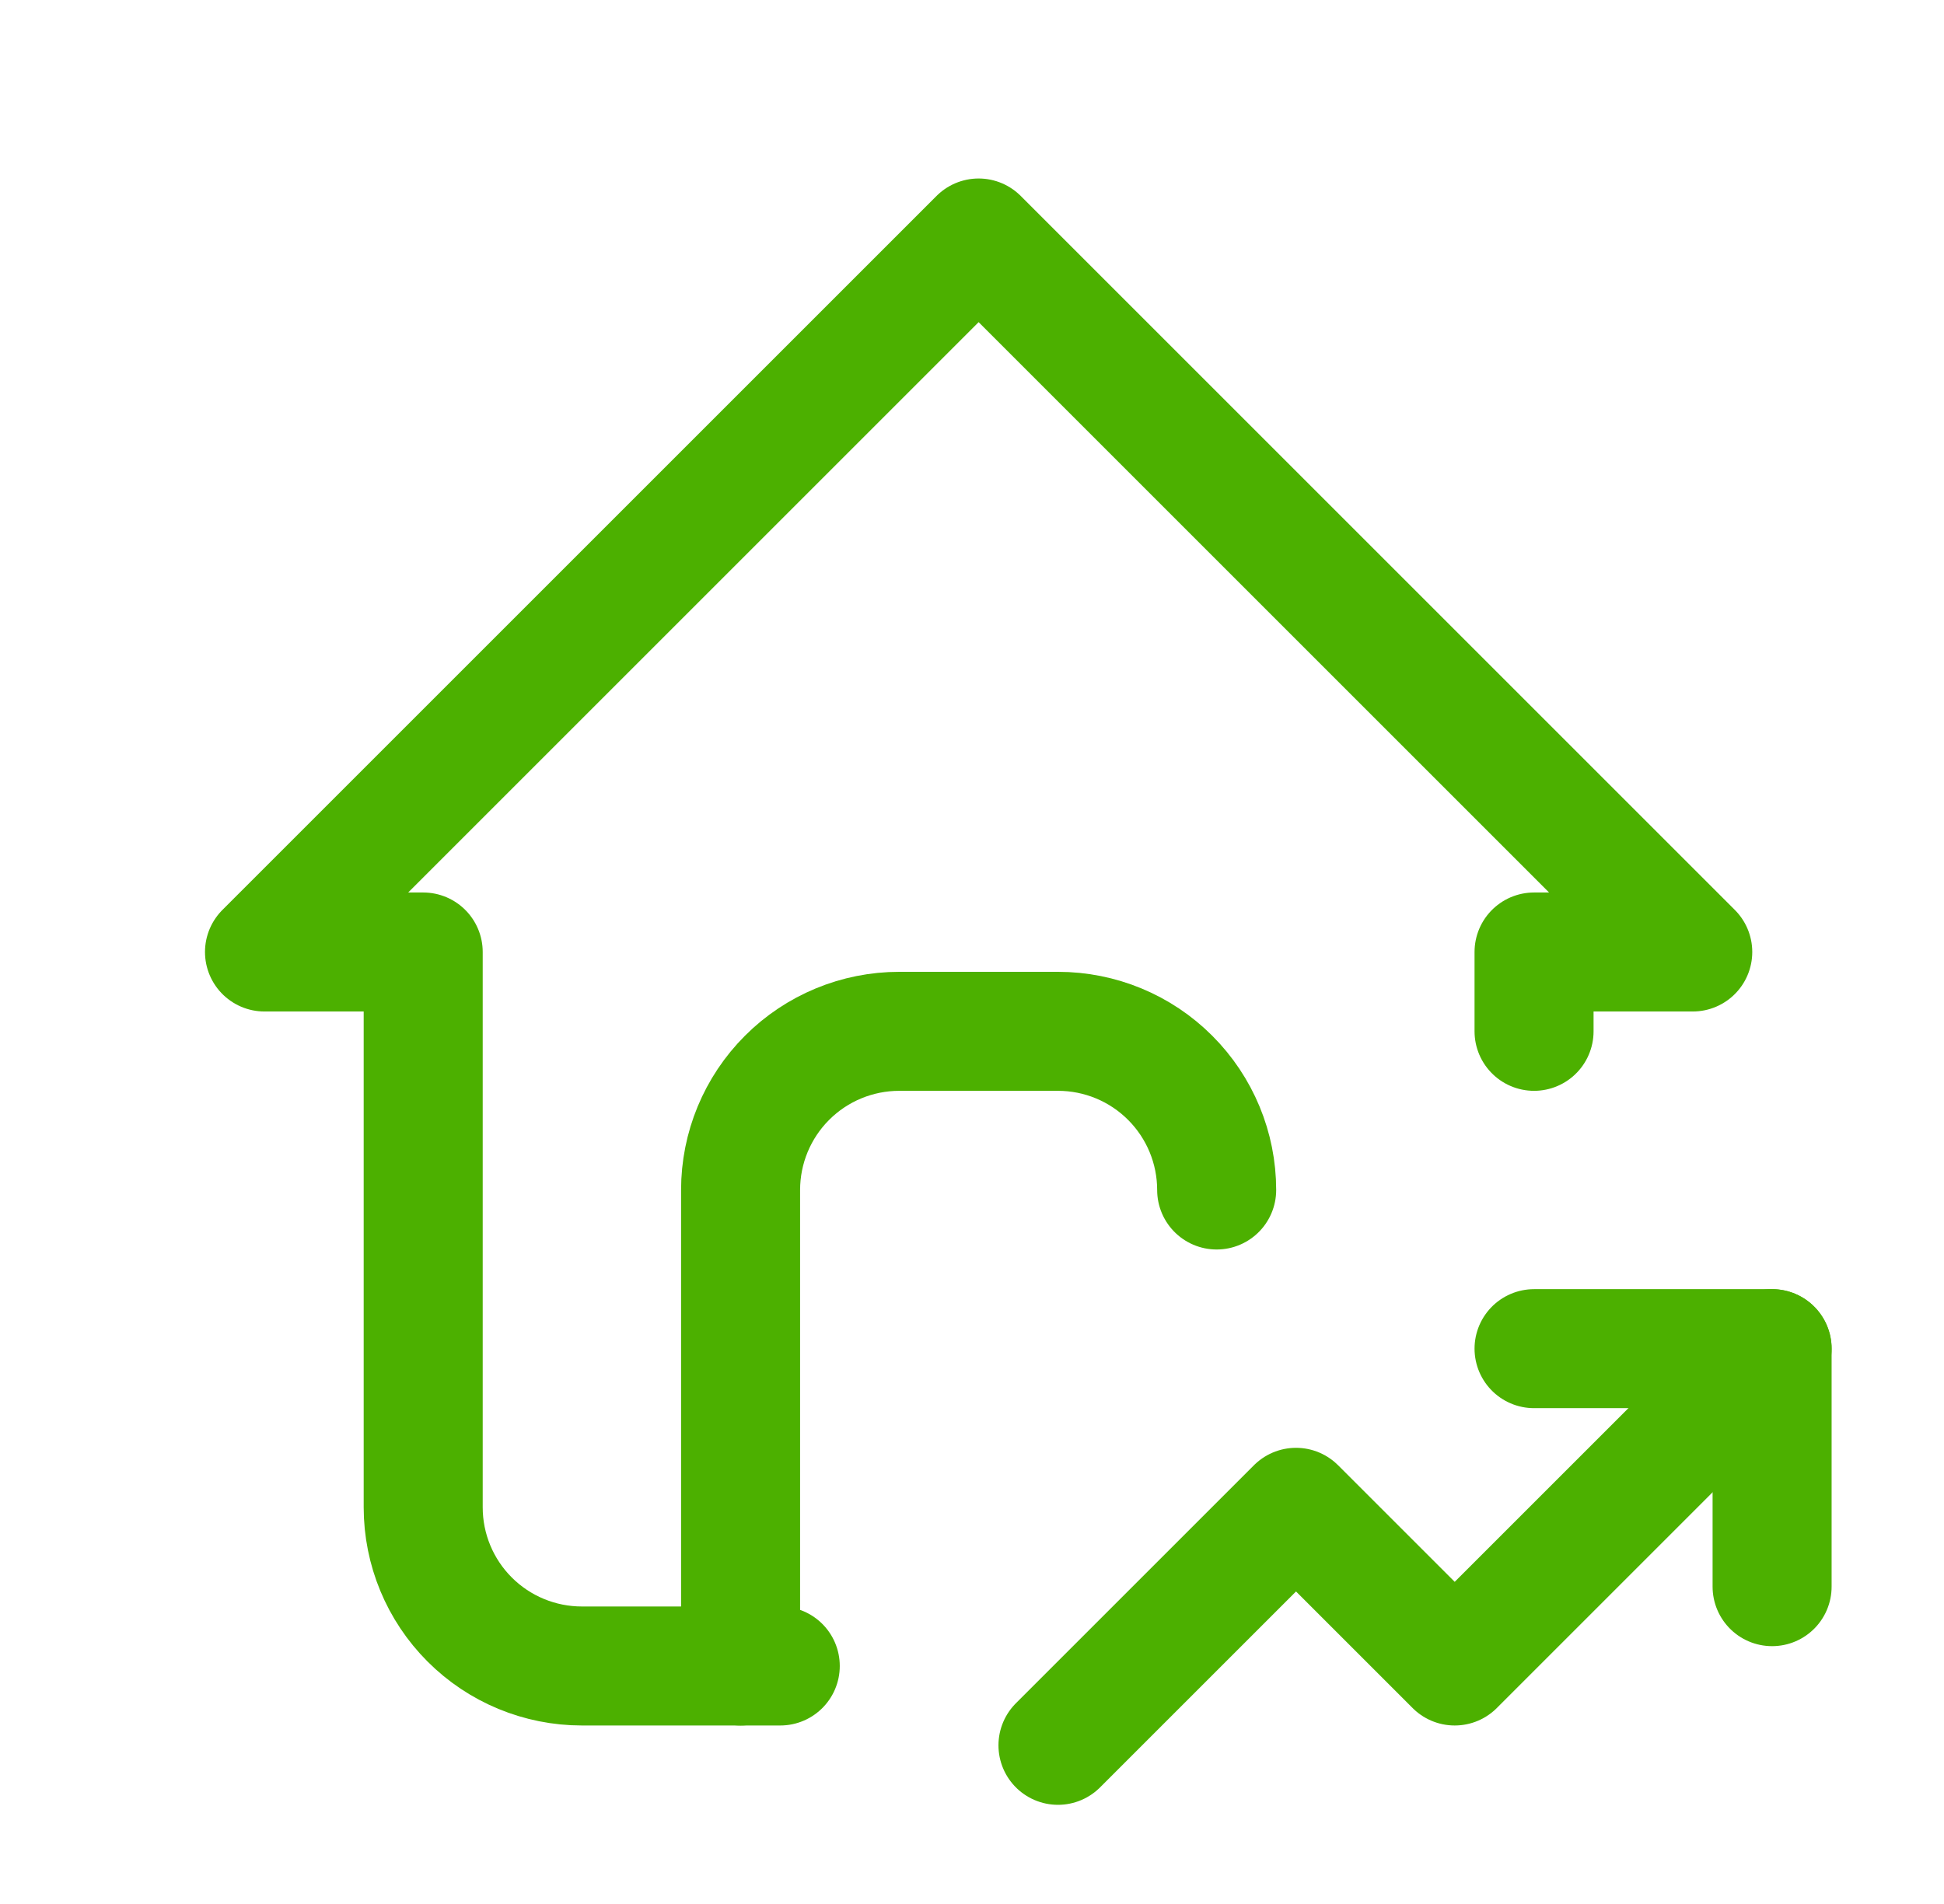 <svg width="49" height="48" viewBox="0 0 49 48" fill="none" xmlns="http://www.w3.org/2000/svg">
<g clip-path="url(#clip0_337_2310)">
<path d="M38.667 26V24H42.667L24.667 6L6.667 24H10.667V38C10.667 39.061 11.088 40.078 11.838 40.828C12.588 41.579 13.606 42 14.667 42H19.667" stroke="#4CB000" stroke-width="3" stroke-linecap="round" stroke-linejoin="round"/>
<path d="M18.667 42V30C18.667 28.939 19.088 27.922 19.838 27.172C20.588 26.421 21.606 26 22.667 26H26.667C27.728 26 28.745 26.421 29.495 27.172C30.245 27.922 30.667 28.939 30.667 30" stroke="#4CB000" stroke-width="3" stroke-linecap="round" stroke-linejoin="round"/>
<path d="M26.667 44L32.667 38L36.667 42L44.667 34" stroke="#4CB000" stroke-width="3" stroke-linecap="round" stroke-linejoin="round"/>
<path d="M38.667 34H44.667V40" stroke="#4CB000" stroke-width="3" stroke-linecap="round" stroke-linejoin="round"/>
</g>
<defs>
<clipPath id="clip0_337_2310">
<rect width="48" height="48" fill="white" transform="translate(0.667)"/>
</clipPath>
</defs>
</svg>
